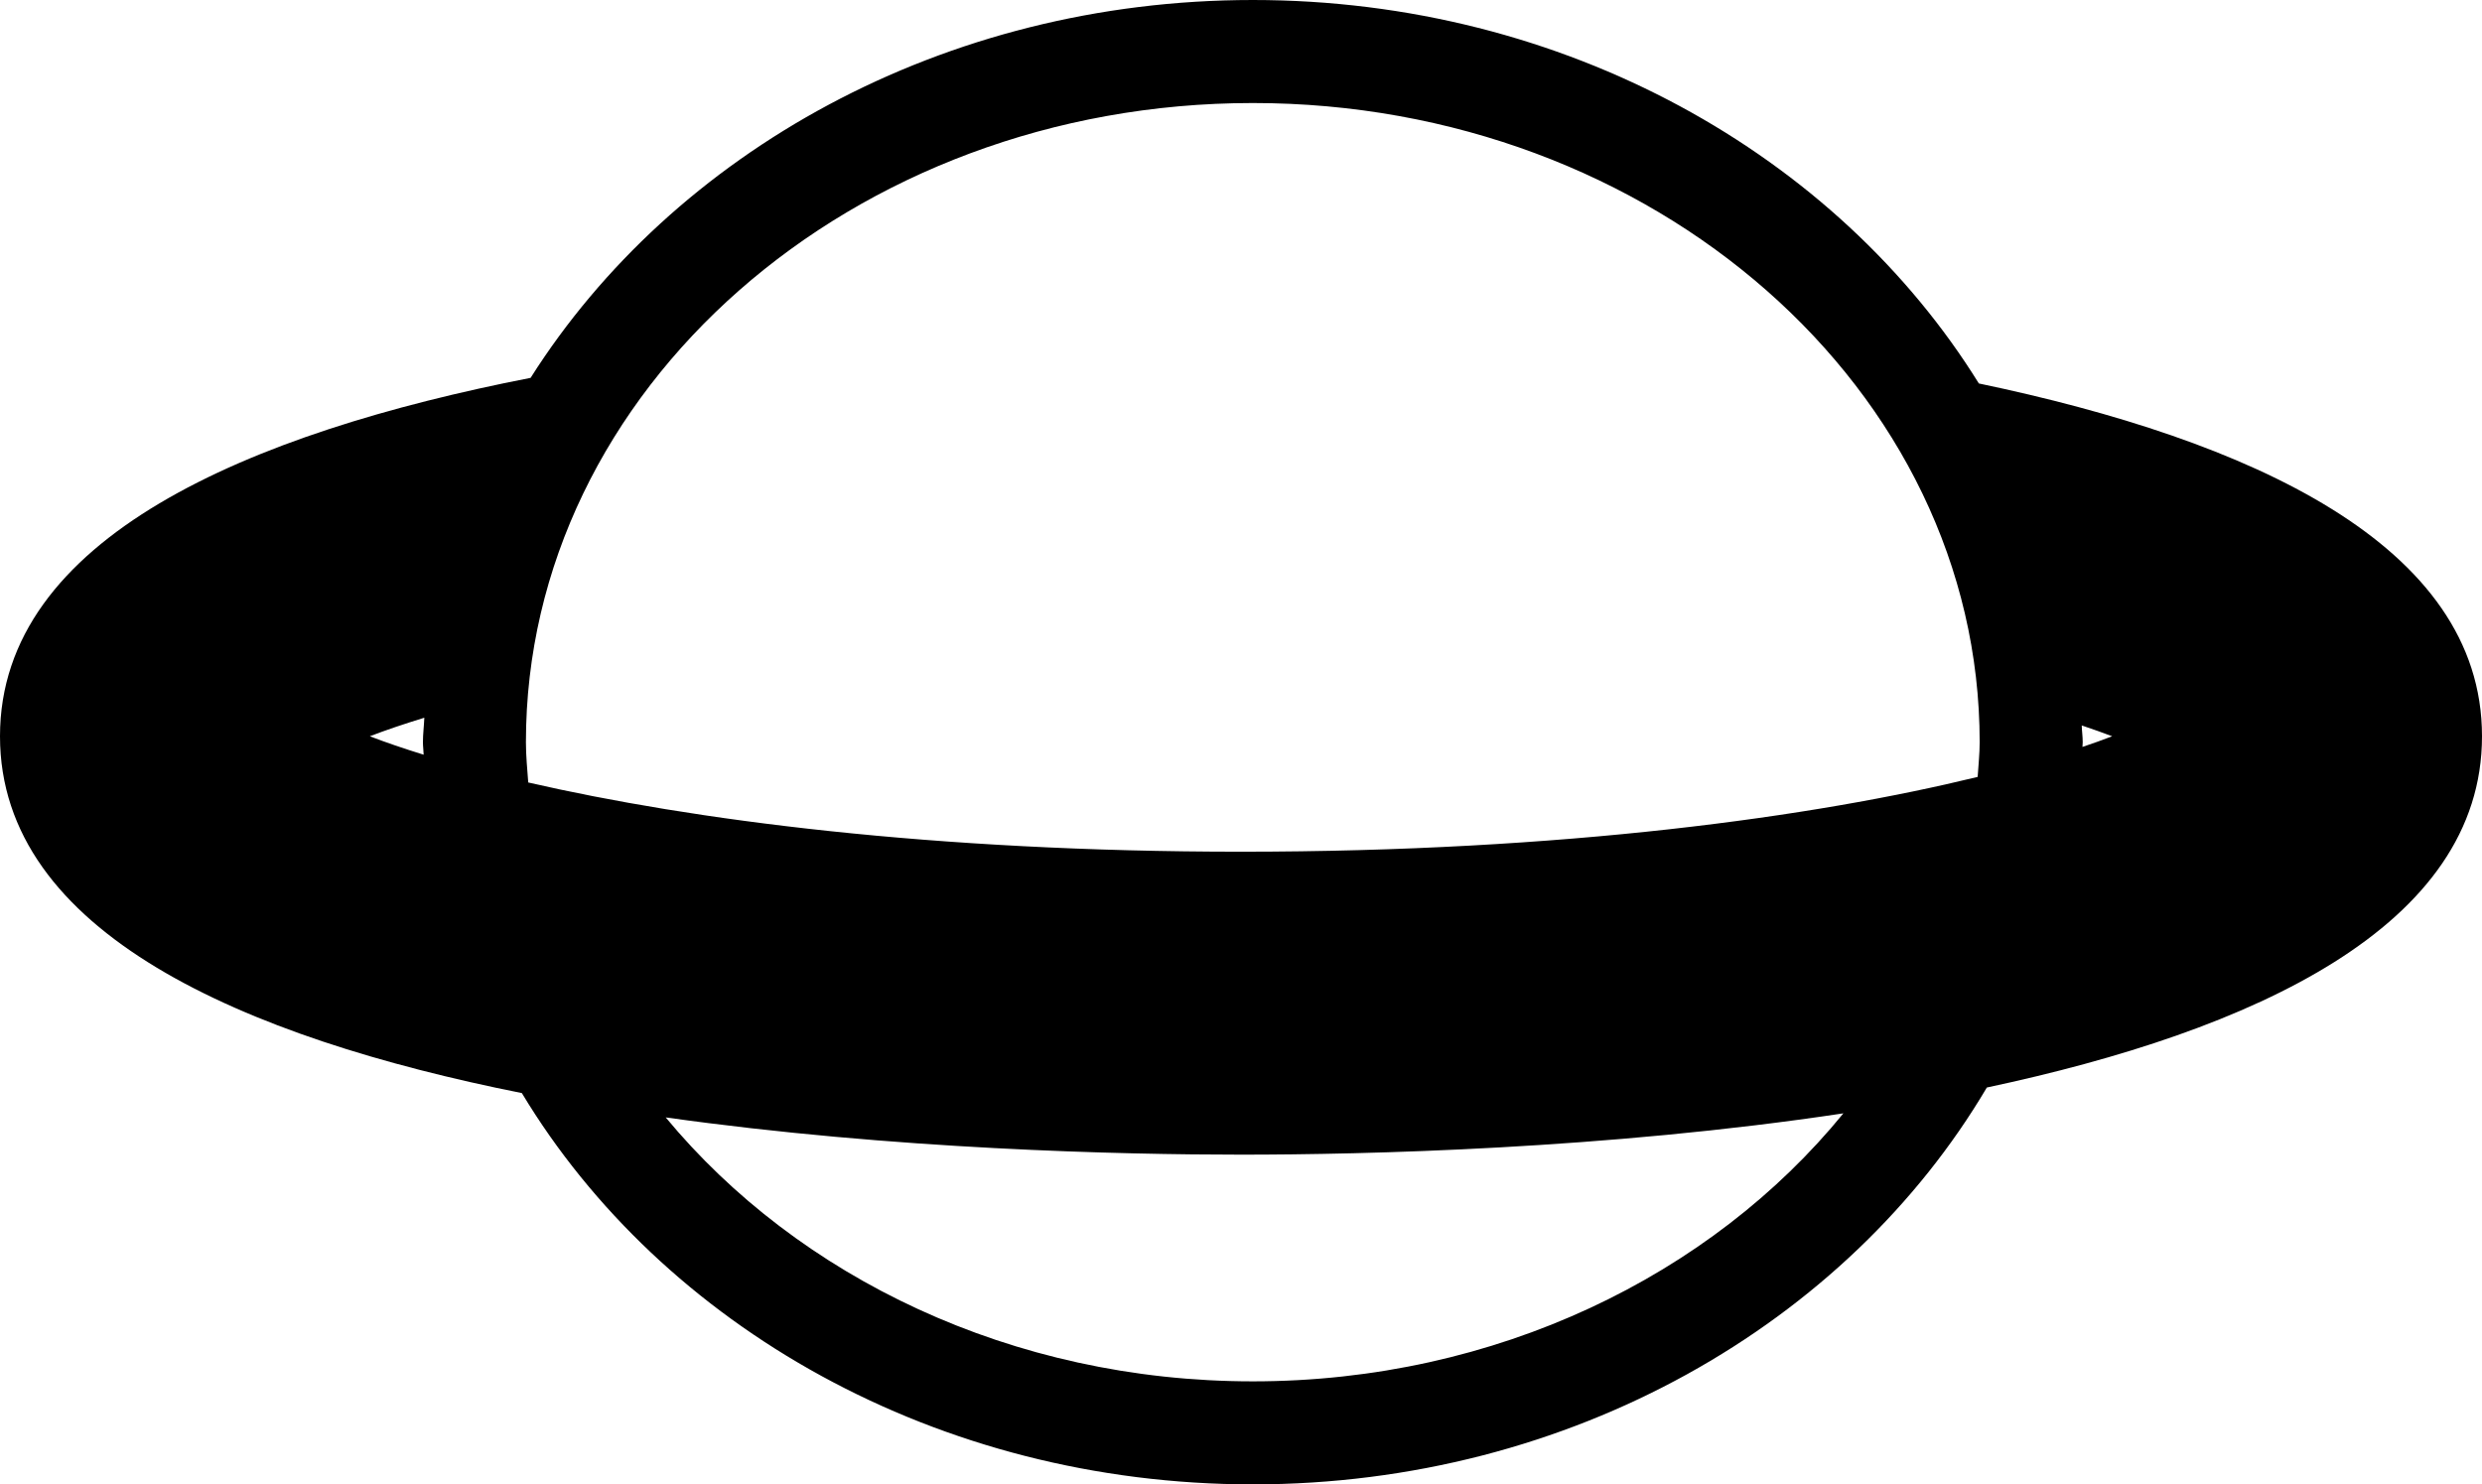 <?xml version="1.0" encoding="iso-8859-1"?>
<!-- Generator: Adobe Illustrator 16.0.0, SVG Export Plug-In . SVG Version: 6.00 Build 0)  -->
<!DOCTYPE svg PUBLIC "-//W3C//DTD SVG 1.1//EN" "http://www.w3.org/Graphics/SVG/1.1/DTD/svg11.dtd">
<svg version="1.1" id="Layer_1" xmlns="http://www.w3.org/2000/svg" xmlns:xlink="http://www.w3.org/1999/xlink" x="0px" y="0px"
	 width="48.175px" height="28.816px" viewBox="0 0 48.175 28.816" style="enable-background:new 0 0 48.175 28.816;"
	 xml:space="preserve">
<path d="M48.175,14.293c0-3.729-4.52-5.752-9.766-6.849C35.66,3.011,30.376,0,24.317,0c-6.008,0-11.249,2.963-14.018,7.335
	C4.828,8.405,0,10.438,0,14.293c0,3.816,4.729,5.849,10.129,6.927c2.722,4.518,8.06,7.596,14.188,7.596
	c6.176,0,11.544-3.129,14.247-7.704C43.745,20.009,48.175,17.987,48.175,14.293z M24.317,2c7.779,0,14.108,5.566,14.108,12.408
	c0,0.228-0.025,0.45-0.039,0.674c-3.17,0.774-8.021,1.452-14.299,1.452c-5.984,0-10.664-0.616-13.834-1.344
	c-0.019-0.26-0.045-0.518-0.045-0.782C10.209,7.566,16.538,2,24.317,2z M7.178,14.293c0.309-0.119,0.665-0.239,1.058-0.36
	c-0.006,0.159-0.027,0.315-0.027,0.475c0,0.082,0.012,0.161,0.014,0.243C7.836,14.531,7.484,14.411,7.178,14.293z M24.317,26.816
	c-4.683,0-8.829-2.025-11.396-5.124c4.437,0.625,8.864,0.723,11.167,0.723c2.394,0,7.083-0.107,11.692-0.802
	C33.218,24.757,29.04,26.816,24.317,26.816z M40.42,14.5c0-0.031,0.005-0.061,0.005-0.092c0-0.11-0.016-0.216-0.019-0.325
	c0.211,0.071,0.41,0.141,0.591,0.21C40.819,14.362,40.625,14.431,40.42,14.5z"/>
<g>
</g>
<g>
</g>
<g>
</g>
<g>
</g>
<g>
</g>
<g>
</g>
<g>
</g>
<g>
</g>
<g>
</g>
<g>
</g>
<g>
</g>
<g>
</g>
<g>
</g>
<g>
</g>
<g>
</g>
</svg>
